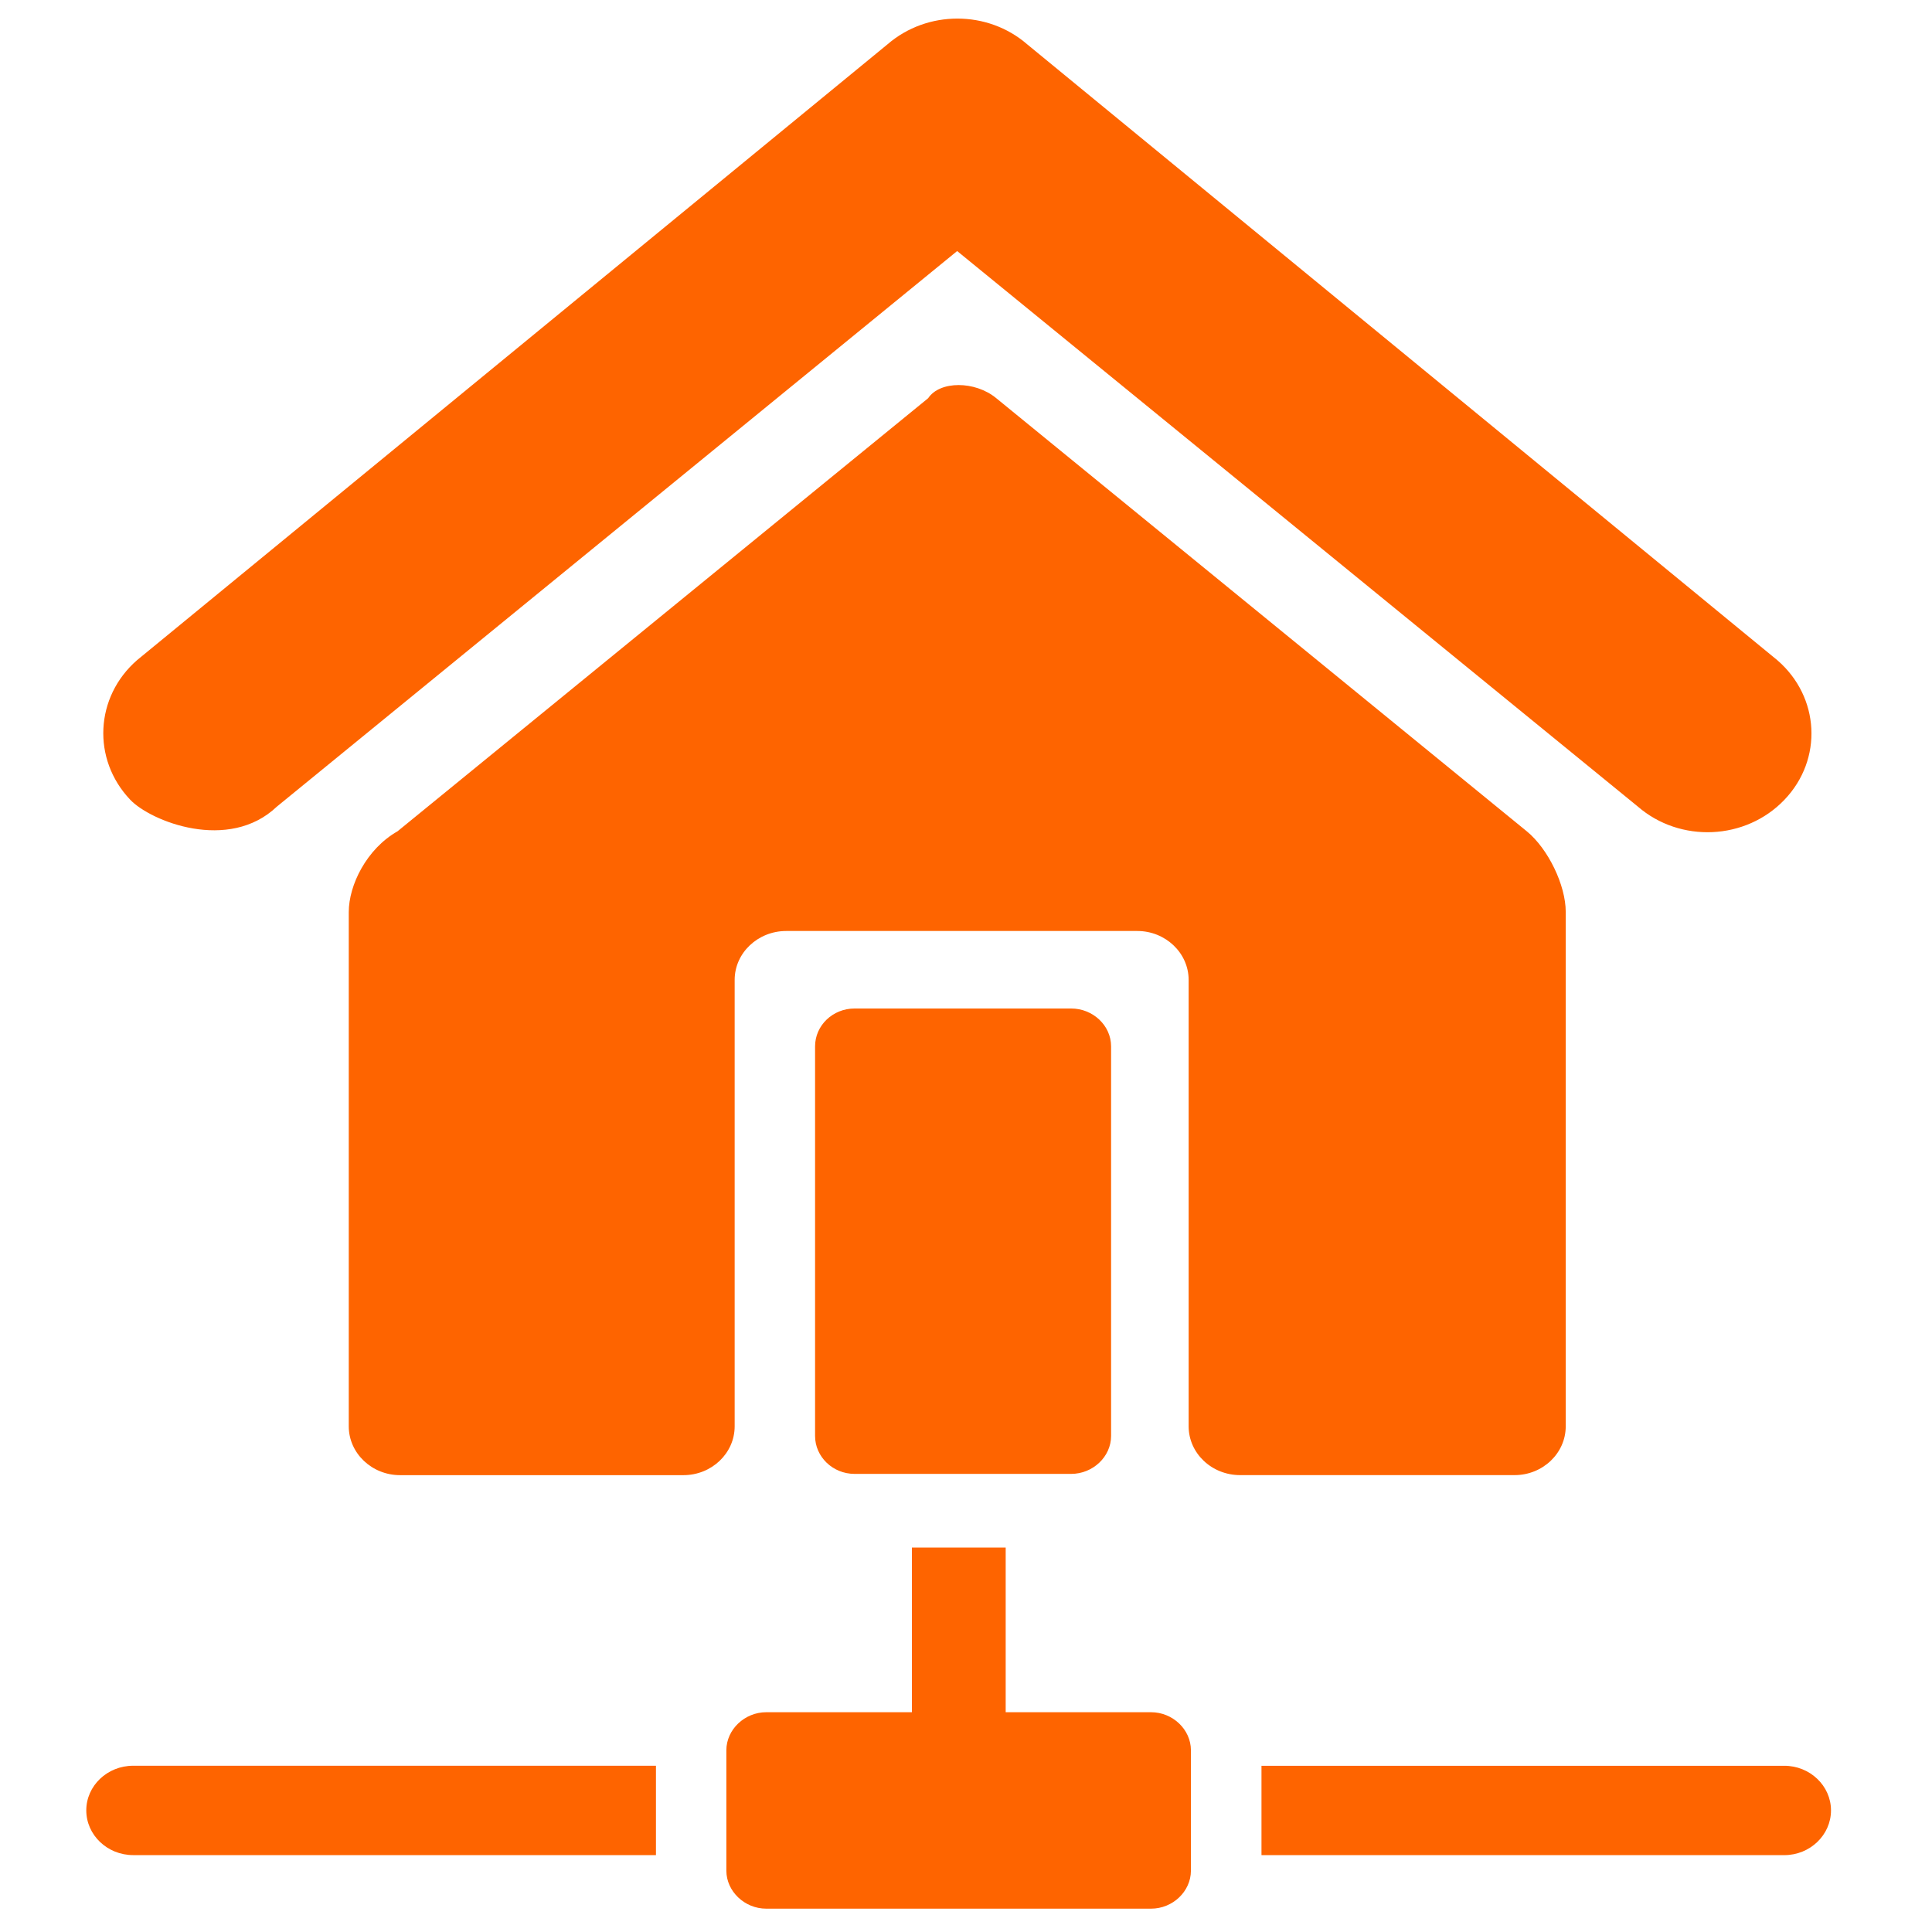 <?xml version="1.0" encoding="utf-8"?>
<!-- Generator: Adobe Illustrator 16.0.0, SVG Export Plug-In . SVG Version: 6.00 Build 0)  -->
<!DOCTYPE svg PUBLIC "-//W3C//DTD SVG 1.1//EN" "http://www.w3.org/Graphics/SVG/1.1/DTD/svg11.dtd">
<svg version="1.1" id="Layer_1" xmlns="http://www.w3.org/2000/svg" xmlns:xlink="http://www.w3.org/1999/xlink" x="0px" y="0px"
	 width="50px" height="50px" viewBox="0 0 50 50" enable-background="new 0 0 50 50" xml:space="preserve">
<path fill="#FE6400" d="M28.755,37.162c0,0.538-0.472,0.982-1.033,0.982h-5.606c-0.565,0-1.022-0.444-1.022-0.982V27.081
	c0-0.542,0.457-0.981,1.022-0.981h5.606c0.562,0,1.033,0.439,1.033,0.981V37.162z M25.783,10.305c-0.549-0.453-1.46-0.453-1.762,0
	L10.288,21.514c-0.802,0.456-1.262,1.394-1.262,2.09v13.309c0,0.697,0.599,1.264,1.327,1.264h7.334c0.73,0,1.326-0.566,1.326-1.264
	V25.36c0-0.697,0.599-1.266,1.335-1.266h9.086c0.729,0,1.328,0.569,1.328,1.266v11.552c0,0.697,0.596,1.264,1.333,1.264h7.102
	c0.729,0,1.324-0.566,1.324-1.264V23.601c0-0.695-0.457-1.637-1.009-2.088L25.783,10.305z M26.58,1.144
	c-1.021-0.884-2.583-0.884-3.608,0L3.549,17.083c-1.094,0.951-1.174,2.566-0.18,3.613c0.53,0.56,2.55,1.367,3.798,0.178
	L24.771,6.497l17.614,14.375c1.096,0.951,2.795,0.875,3.796-0.174c1.002-1.047,0.916-2.663-0.185-3.613L26.58,1.144z M29.79,44.312
	h-3.763v-4.261h-2.427v4.261h-3.771c-0.558,0.001-1.028,0.447-1.031,0.981v3.123c0.003,0.534,0.474,0.98,1.031,0.98h9.961
	c0.561,0,1.028-0.446,1.031-0.98v-3.123C30.818,44.759,30.351,44.313,29.79,44.312z M3.447,45.697h13.529v2.313H3.447
	c-0.671,0-1.214-0.521-1.214-1.158C2.233,46.217,2.776,45.697,3.447,45.697z M47.386,46.853c0,0.637-0.543,1.158-1.21,1.158H32.647
	v-2.313h13.528C46.843,45.697,47.386,46.217,47.386,46.853z"/>
</svg>
